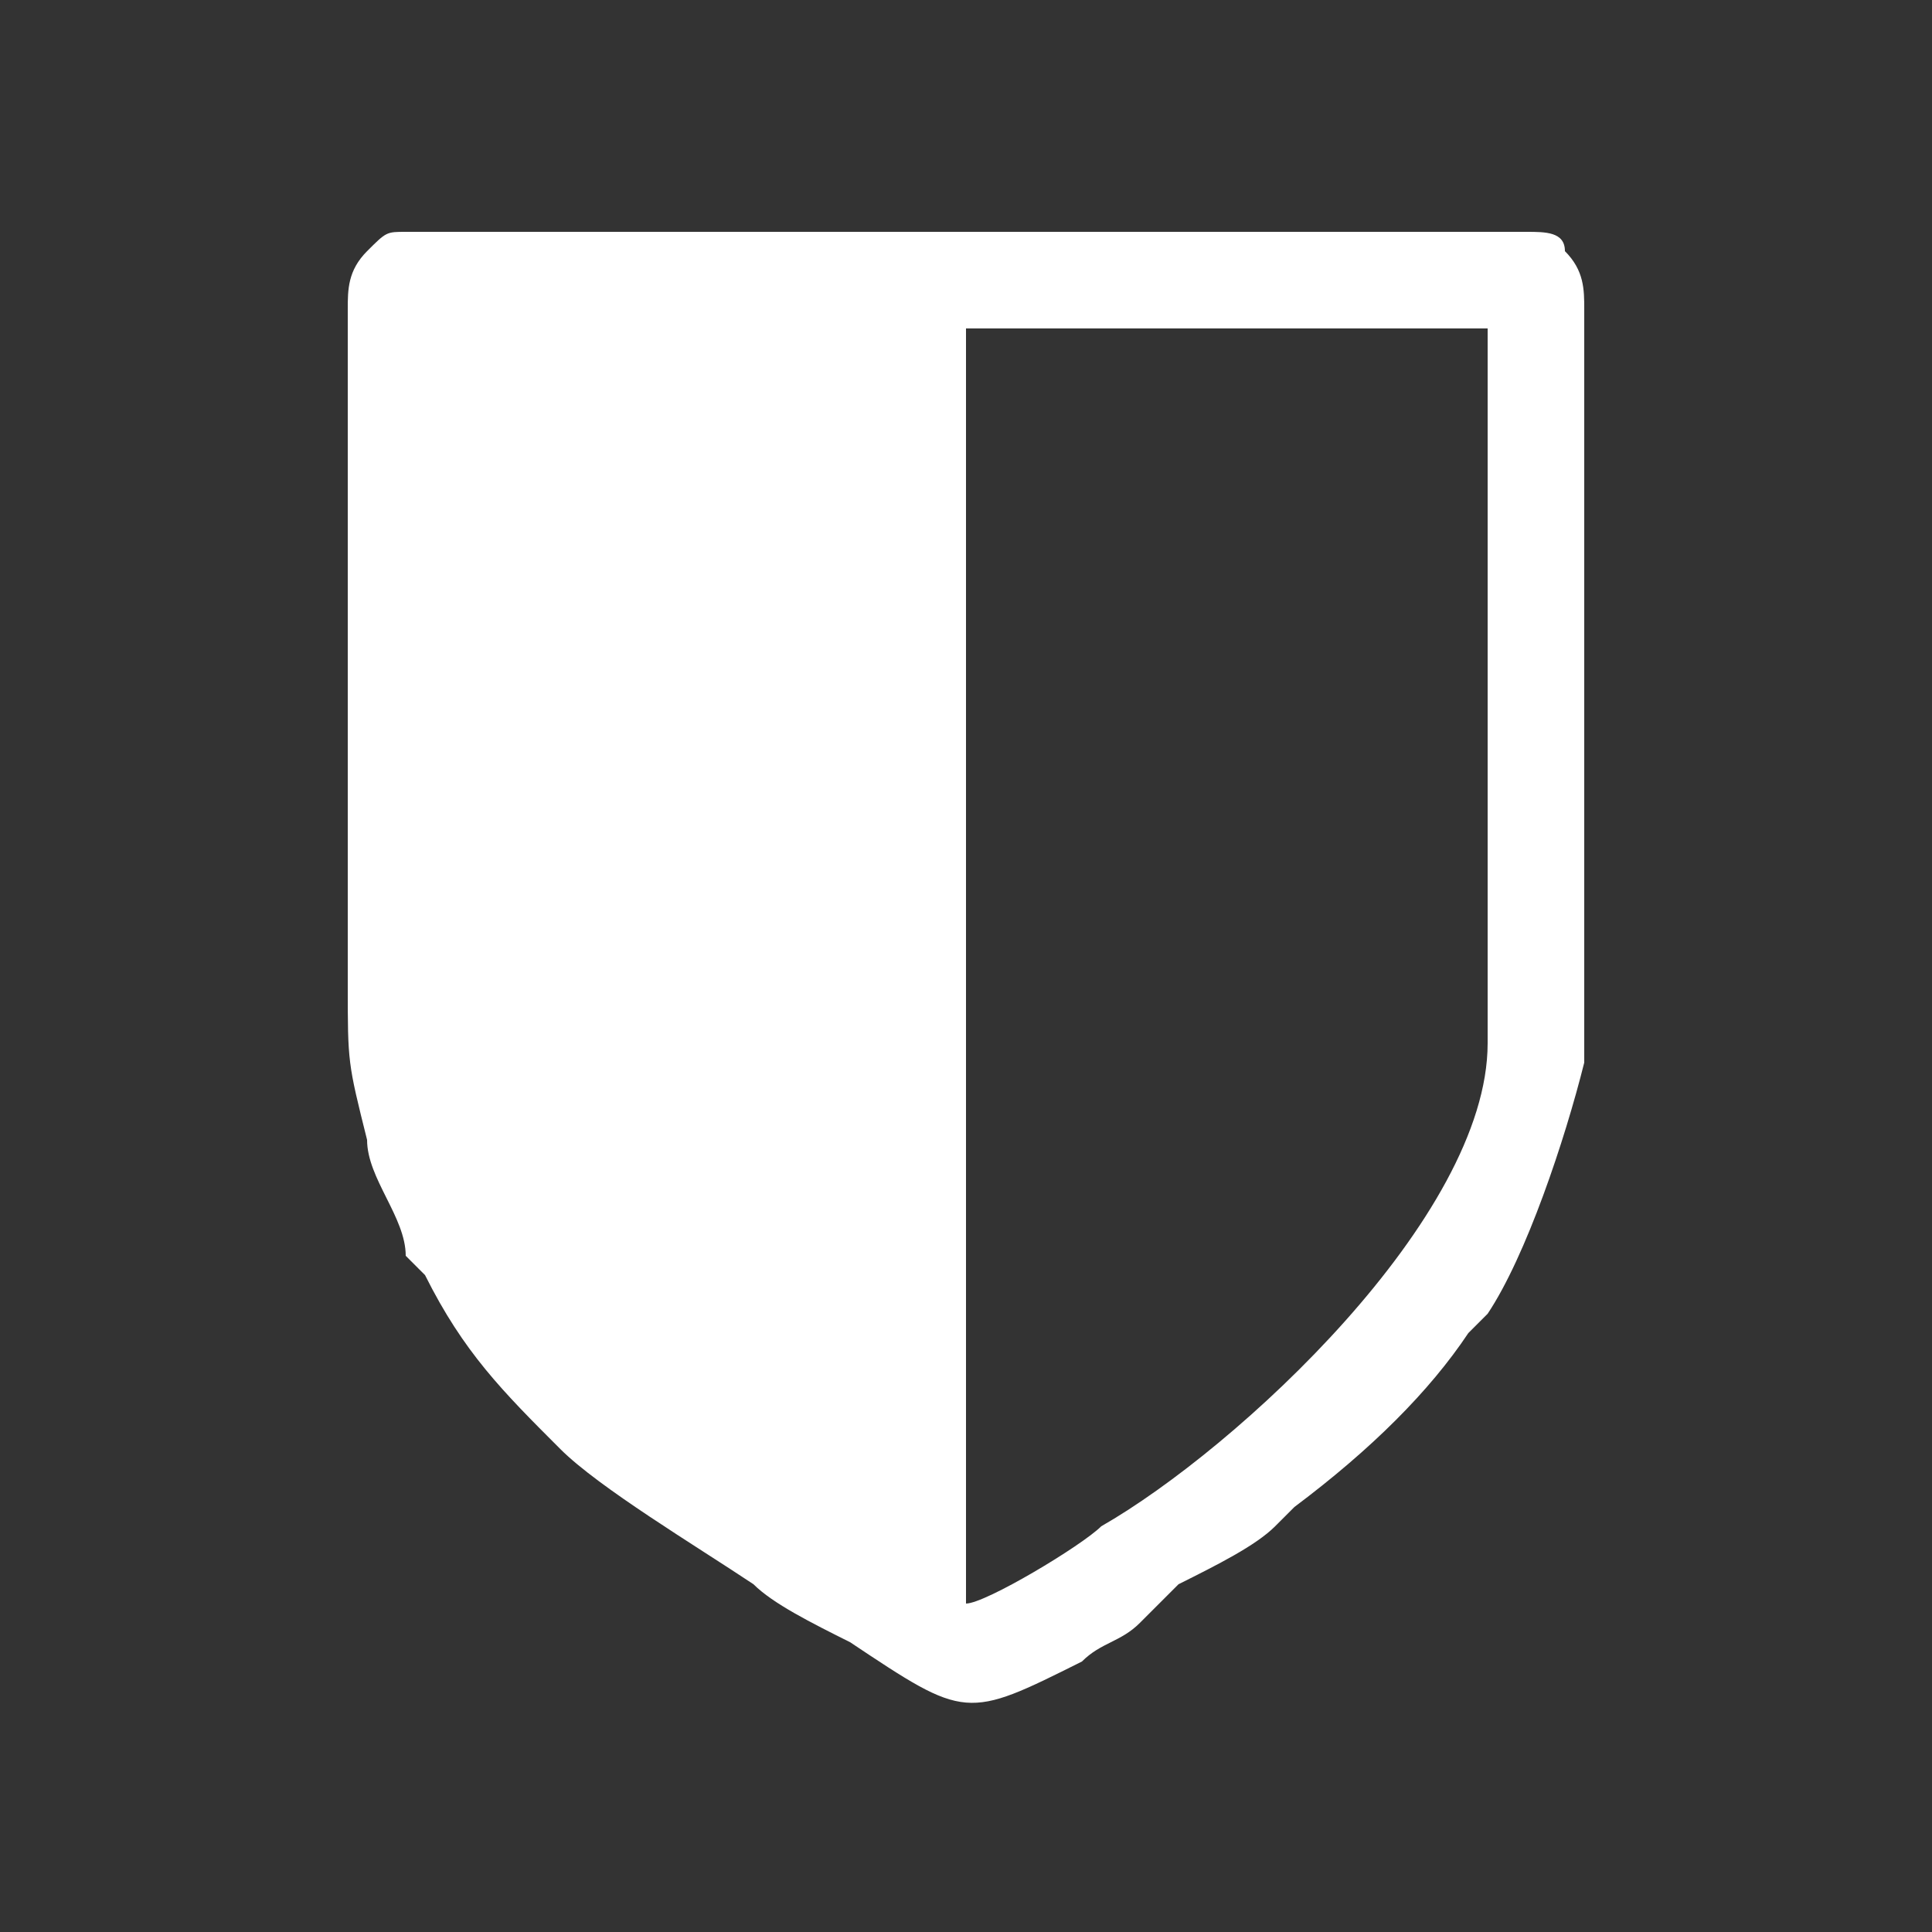 <svg xmlns="http://www.w3.org/2000/svg" width="100" height="100" fill-rule="evenodd" shape-rendering="geometricPrecision" text-rendering="geometricPrecision" image-rendering="optimizeQuality" clip-rule="evenodd"><rect width="100%" height="100%" fill="#333333" stroke="none"/><defs><style type="text/css"><![CDATA[
    .fil0 {fill:none}
    .fil1 {fill:white}
   ]]></style></defs><g id="Layer_x0020_1"><path d="M0 0h100v100H0z" class="fil0"/><path d="M50 83V17h27v37c0 9-13 21-20 25-1 1-6 4-7 4zM18 16v35c0 4 0 4 1 8 0 2 2 4 2 6 1 1 1 1 1 1 2 4 4 6 7 9 2 2 7 5 10 7 1 1 3 2 5 3 6 4 6 4 12 1 1-1 2-1 3-2s1-1 2-2c2-1 4-2 5-3s1-1 1-1c4-3 7-6 9-9 0 0 1-1 1-1 2-3 4-9 5-13 0-1 0-2 0-4V16c0-1 0-2-1-3 0-1-1-1-2-1H21c-1 0-1 0-2 1s-1 2-1 3z" class="fil1"/></g></svg>